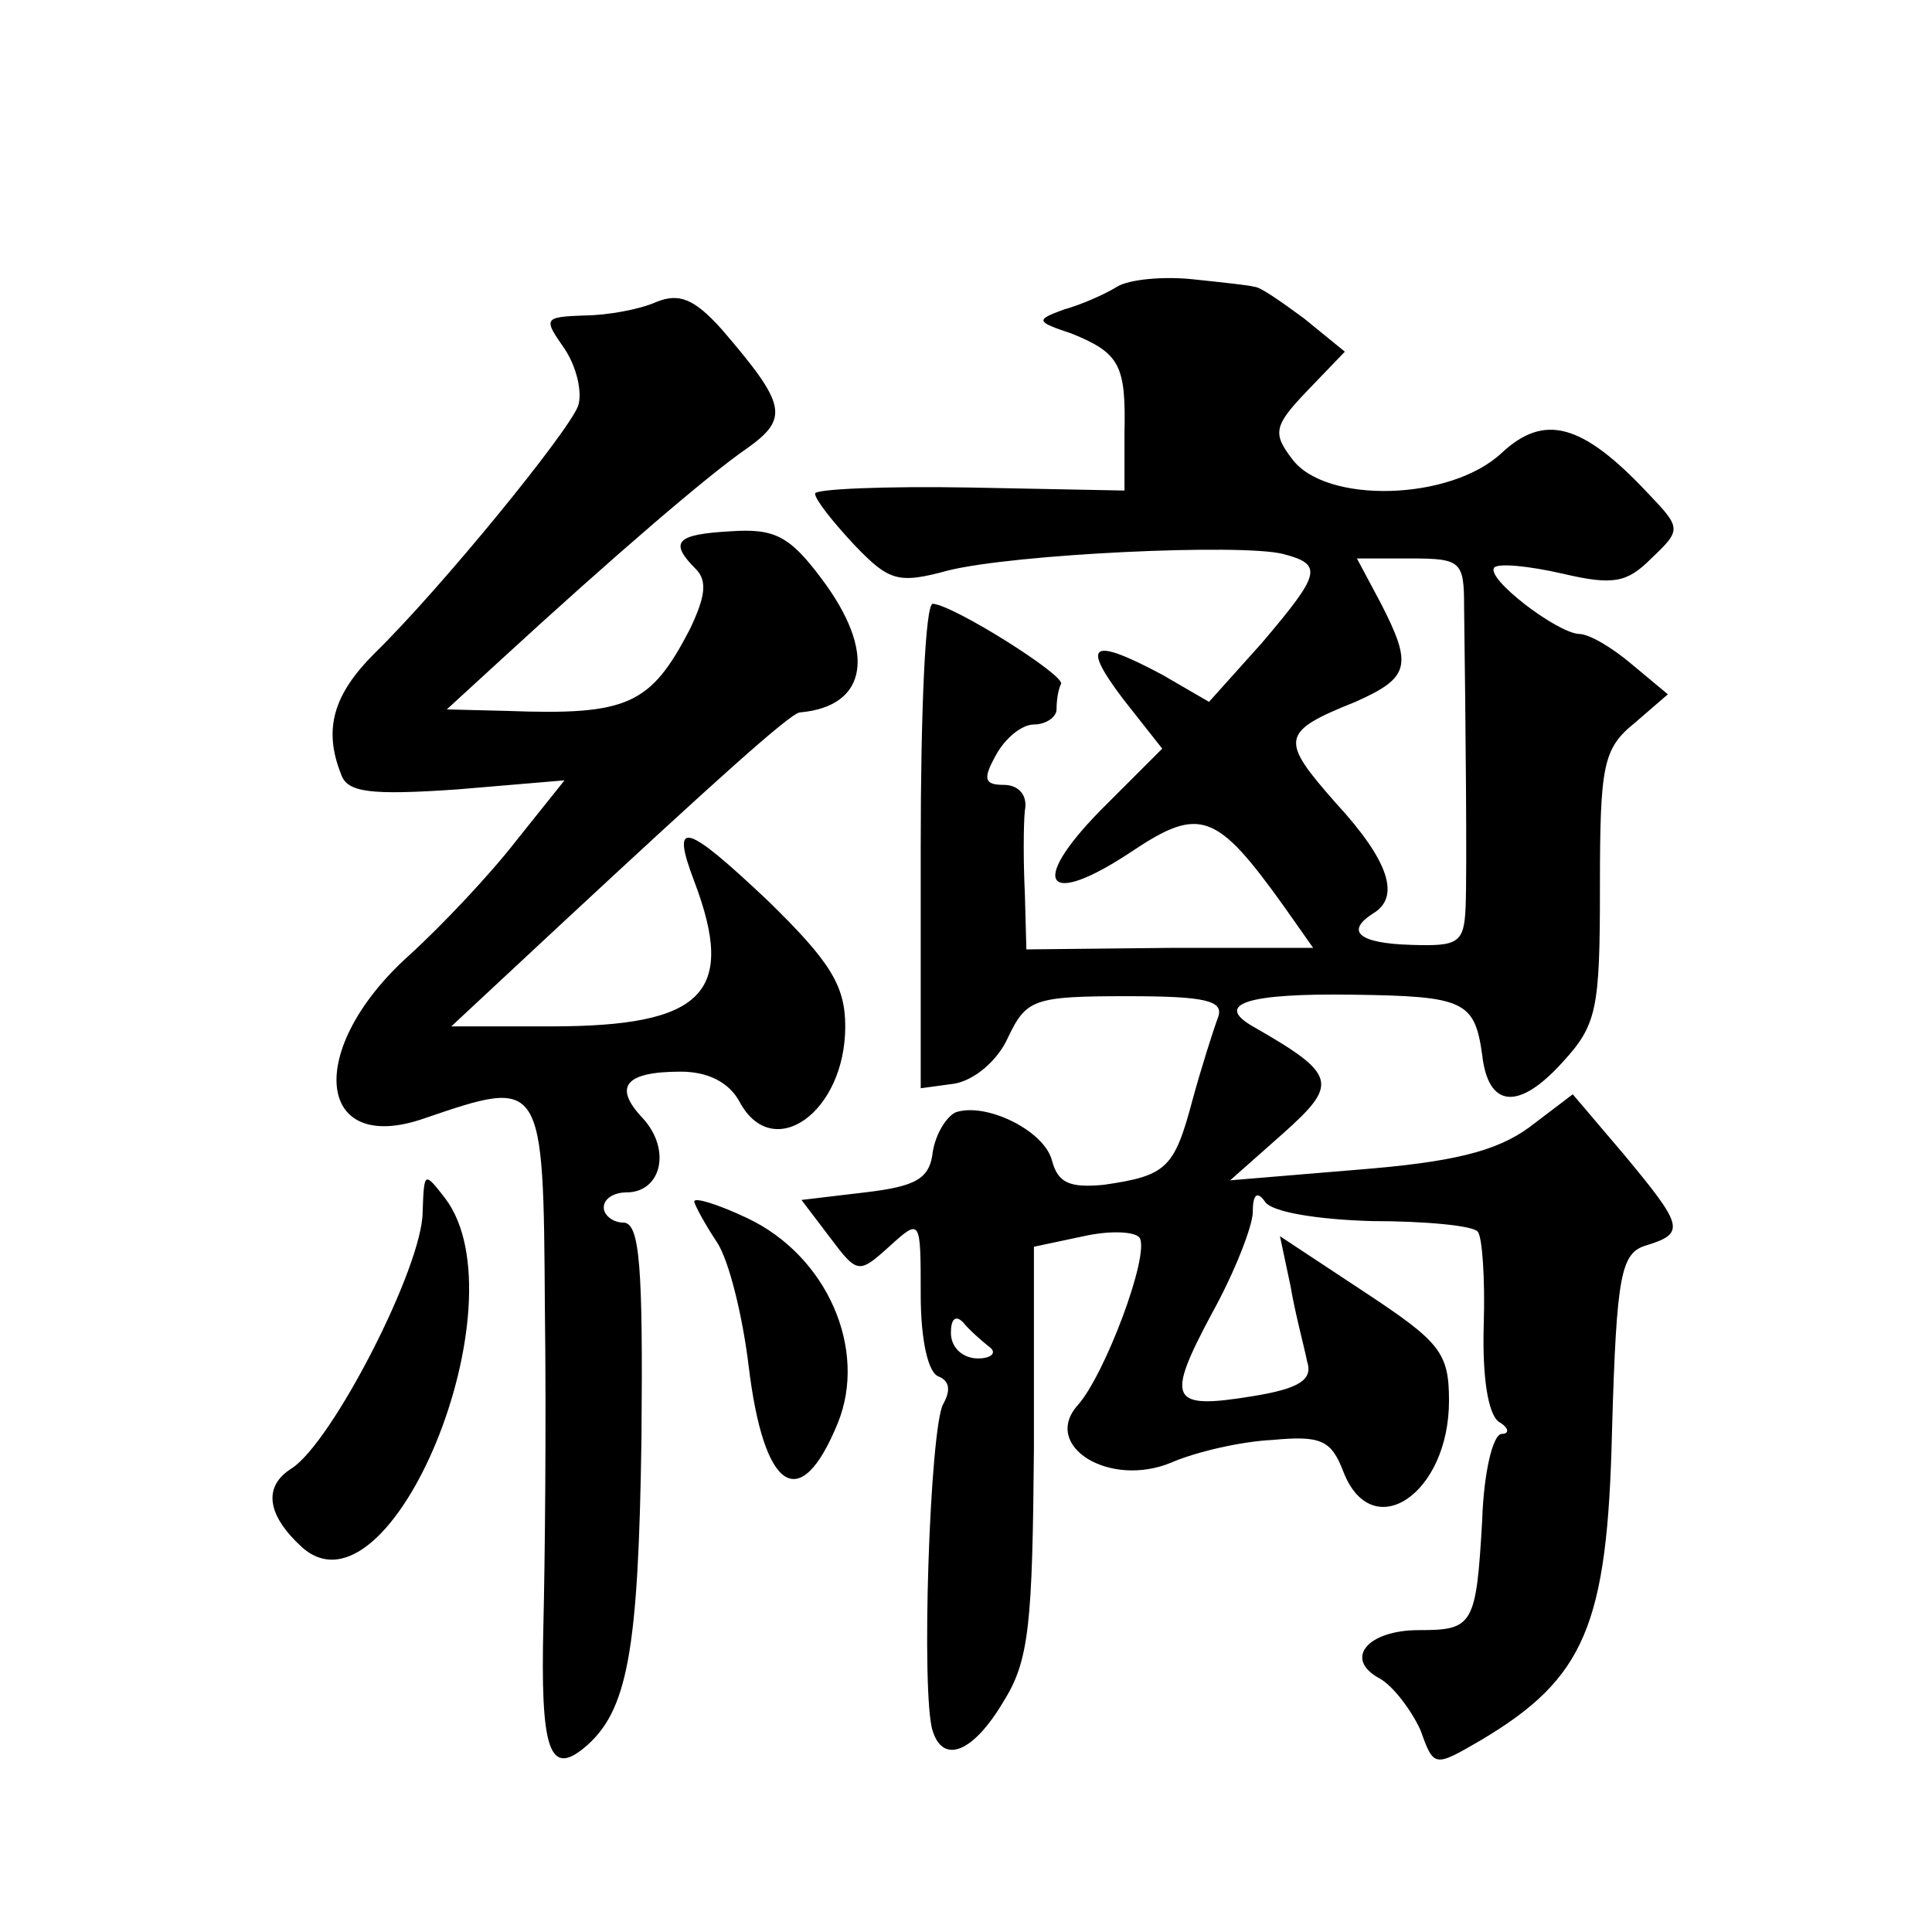 <?xml version="1.0" standalone="no"?>
<!DOCTYPE svg PUBLIC "-//W3C//DTD SVG 20010904//EN"
 "http://www.w3.org/TR/2001/REC-SVG-20010904/DTD/svg10.dtd">
<svg version="1.0" xmlns="http://www.w3.org/2000/svg"
 width="128pt" height="128pt" viewBox="0 0 128 128"
 preserveAspectRatio="xMidYMid meet">
<g transform="translate(0,128) scale(0.1,-0.1)"
fill="#0" stroke="none">
<path d="M740 1090 c-8 -5 -24 -12 -35 -15 -19 -7 -19 -8 5 -16 32 -13 36 -21 35
-66 l0 -38 -102 2 c-57 1 -103 -1 -103 -4 0 -4 12 -19 26 -34 23 -24 29 -26 62
-17 44 11 194 18 222 11 27 -7 25 -13 -14 -59 l-35 -39 -31 18 c-47 25 -54 21 -26
-16 l26 -33 -41 -41 c-48 -49 -36 -65 21 -27 45 30 56 26 101 -37 l19 -27 -95 0
-95 -1 -1 37 c-1 20 -1 45 0 55 2 10 -4 17 -14 17 -13 0 -14 4 -5 20 6 11 17 20
25 20 8 0 15 5 15 10 0 6 1 13 3 17 2 6 -71 52 -85 53 -5 0 -8 -72 -8 -161 l0 -160
22 3 c13 2 29 15 36 31 12 25 17 27 79 27 52 0 64 -3 60 -14 -3 -8 -11 -33 -17
-55 -12 -45 -17 -50 -59 -56 -22 -2 -30 1 -34 16 -5 20 -44 39 -64 32 -6 -3 -13
-14 -15 -26 -2 -18 -11 -23 -45 -27 l-42 -5 19 -25 c18 -24 19 -24 39 -6 21 19
21 19 21 -32 0 -30 5 -52 12 -54 7 -3 8 -9 3 -18 -9 -15 -15 -194 -7 -217 7 -22
27 -14 47 20 17 27 19 52 20 167 l0 134 33 7 c18 4 34 3 37 -1 7 -11 -23 -91 -41
-111 -24 -27 21 -55 62 -38 16 7 46 14 67 15 32 3 39 0 47 -21 19 -49 70 -15 70
47 0 32 -6 39 -56 72 l-56 37 7 -33 c3 -18 9 -40 11 -50 4 -12 -5 -18 -36 -23 -55
-9 -58 -3 -27 55 15 27 27 58 27 67 0 12 3 14 8 7 4 -7 35 -12 71 -13 35 0 67 -3
70 -7 3 -3 5 -31 4 -62 -1 -35 3 -59 10 -64 7 -4 7 -8 2 -8 -6 0 -12 -26 -13 -57
-4 -70 -6 -73 -42 -73 -34 0 -50 -19 -26 -32 9 -5 21 -21 27 -34 9 -25 9 -25 40
-7 69 41 84 76 87 205 3 105 6 118 23 123 26 8 24 13 -15 60 l-34 40 -29 -22 c-22
-16 -51 -23 -114 -28 l-84 -7 35 31 c37 33 36 39 -20 71 -26 15 -3 22 66 21 74
-1 81 -4 86 -40 4 -35 24 -37 53 -5 23 25 25 35 25 116 0 81 2 92 23 109 l22 19
-24 20 c-13 11 -28 20 -35 20 -15 1 -62 37 -56 44 3 3 23 1 45 -4 34 -8 43 -6 59
10 20 19 20 20 -2 43 -44 47 -69 53 -97 27 -34 -32 -117 -34 -139 -4 -13 17 -12
22 10 45 l25 26 -27 22 c-15 11 -29 21 -33 21 -3 1 -22 3 -41 5 -19 2 -42 0 -50
-5z m230 -212 c1 -76 2 -175 1 -199 -1 -24 -5 -26 -36 -25 -35 1 -44 9 -25 21 18
11 10 35 -25 73 -37 42 -37 47 13 67 36 16 38 24 17 65 l-16 30 36 0 c33 0 35 -2
35 -32z m-315 -490 c6 -4 2 -8 -7 -8 -10 0 -18 7 -18 17 0 9 3 12 8 7 4 -5 12 -12
17 -16z M435 1080 c-11 -5 -33 -9 -48 -9 -27 -1 -27 -2 -13 -22 8 -12 12 -29 9
-38 -7 -18 -91 -121 -135 -164 -27 -27 -34 -50 -22 -80 4 -12 19 -14 77 -10 l71
6 -32 -40 c-17 -22 -49 -56 -71 -76 -69 -62 -62 -133 10 -108 79 27 79 27 80 -126
1 -76 0 -170 -1 -210 -2 -82 4 -100 27 -81 29 24 36 64 38 206 1 112 -1 142 -12
142 -7 0 -13 5 -13 10 0 6 7 10 15 10 23 0 30 28 11 49 -20 21 -12 31 25 31 18
0 32 -7 39 -20 22 -41 70 -7 70 50 0 27 -10 43 -51 83 -55 52 -65 55 -49 13 28
-74 6 -96 -95 -96 l-66 0 73 68 c99 92 152 140 158 140 45 4 51 40 14 89 -21 28
-31 33 -60 31 -36 -2 -41 -7 -23 -25 8 -8 6 -19 -4 -40 -26 -50 -41 -57 -121 -54
l-40 1 36 33 c74 68 138 123 163 140 28 20 26 29 -17 79 -18 20 -28 24 -43 18z
M280 477 c0 -36 -60 -153 -87 -170 -19 -12 -16 -31 7 -52 59 -53 147 162 95 231
-14 18 -14 18 -15 -9z M460 484 c0 -2 7 -15 15 -27 8 -12 17 -49 21 -82 10 -83
34 -99 59 -38 20 49 -7 111 -60 136 -19 9 -35 14 -35 11z"/>
</g>
</svg>
